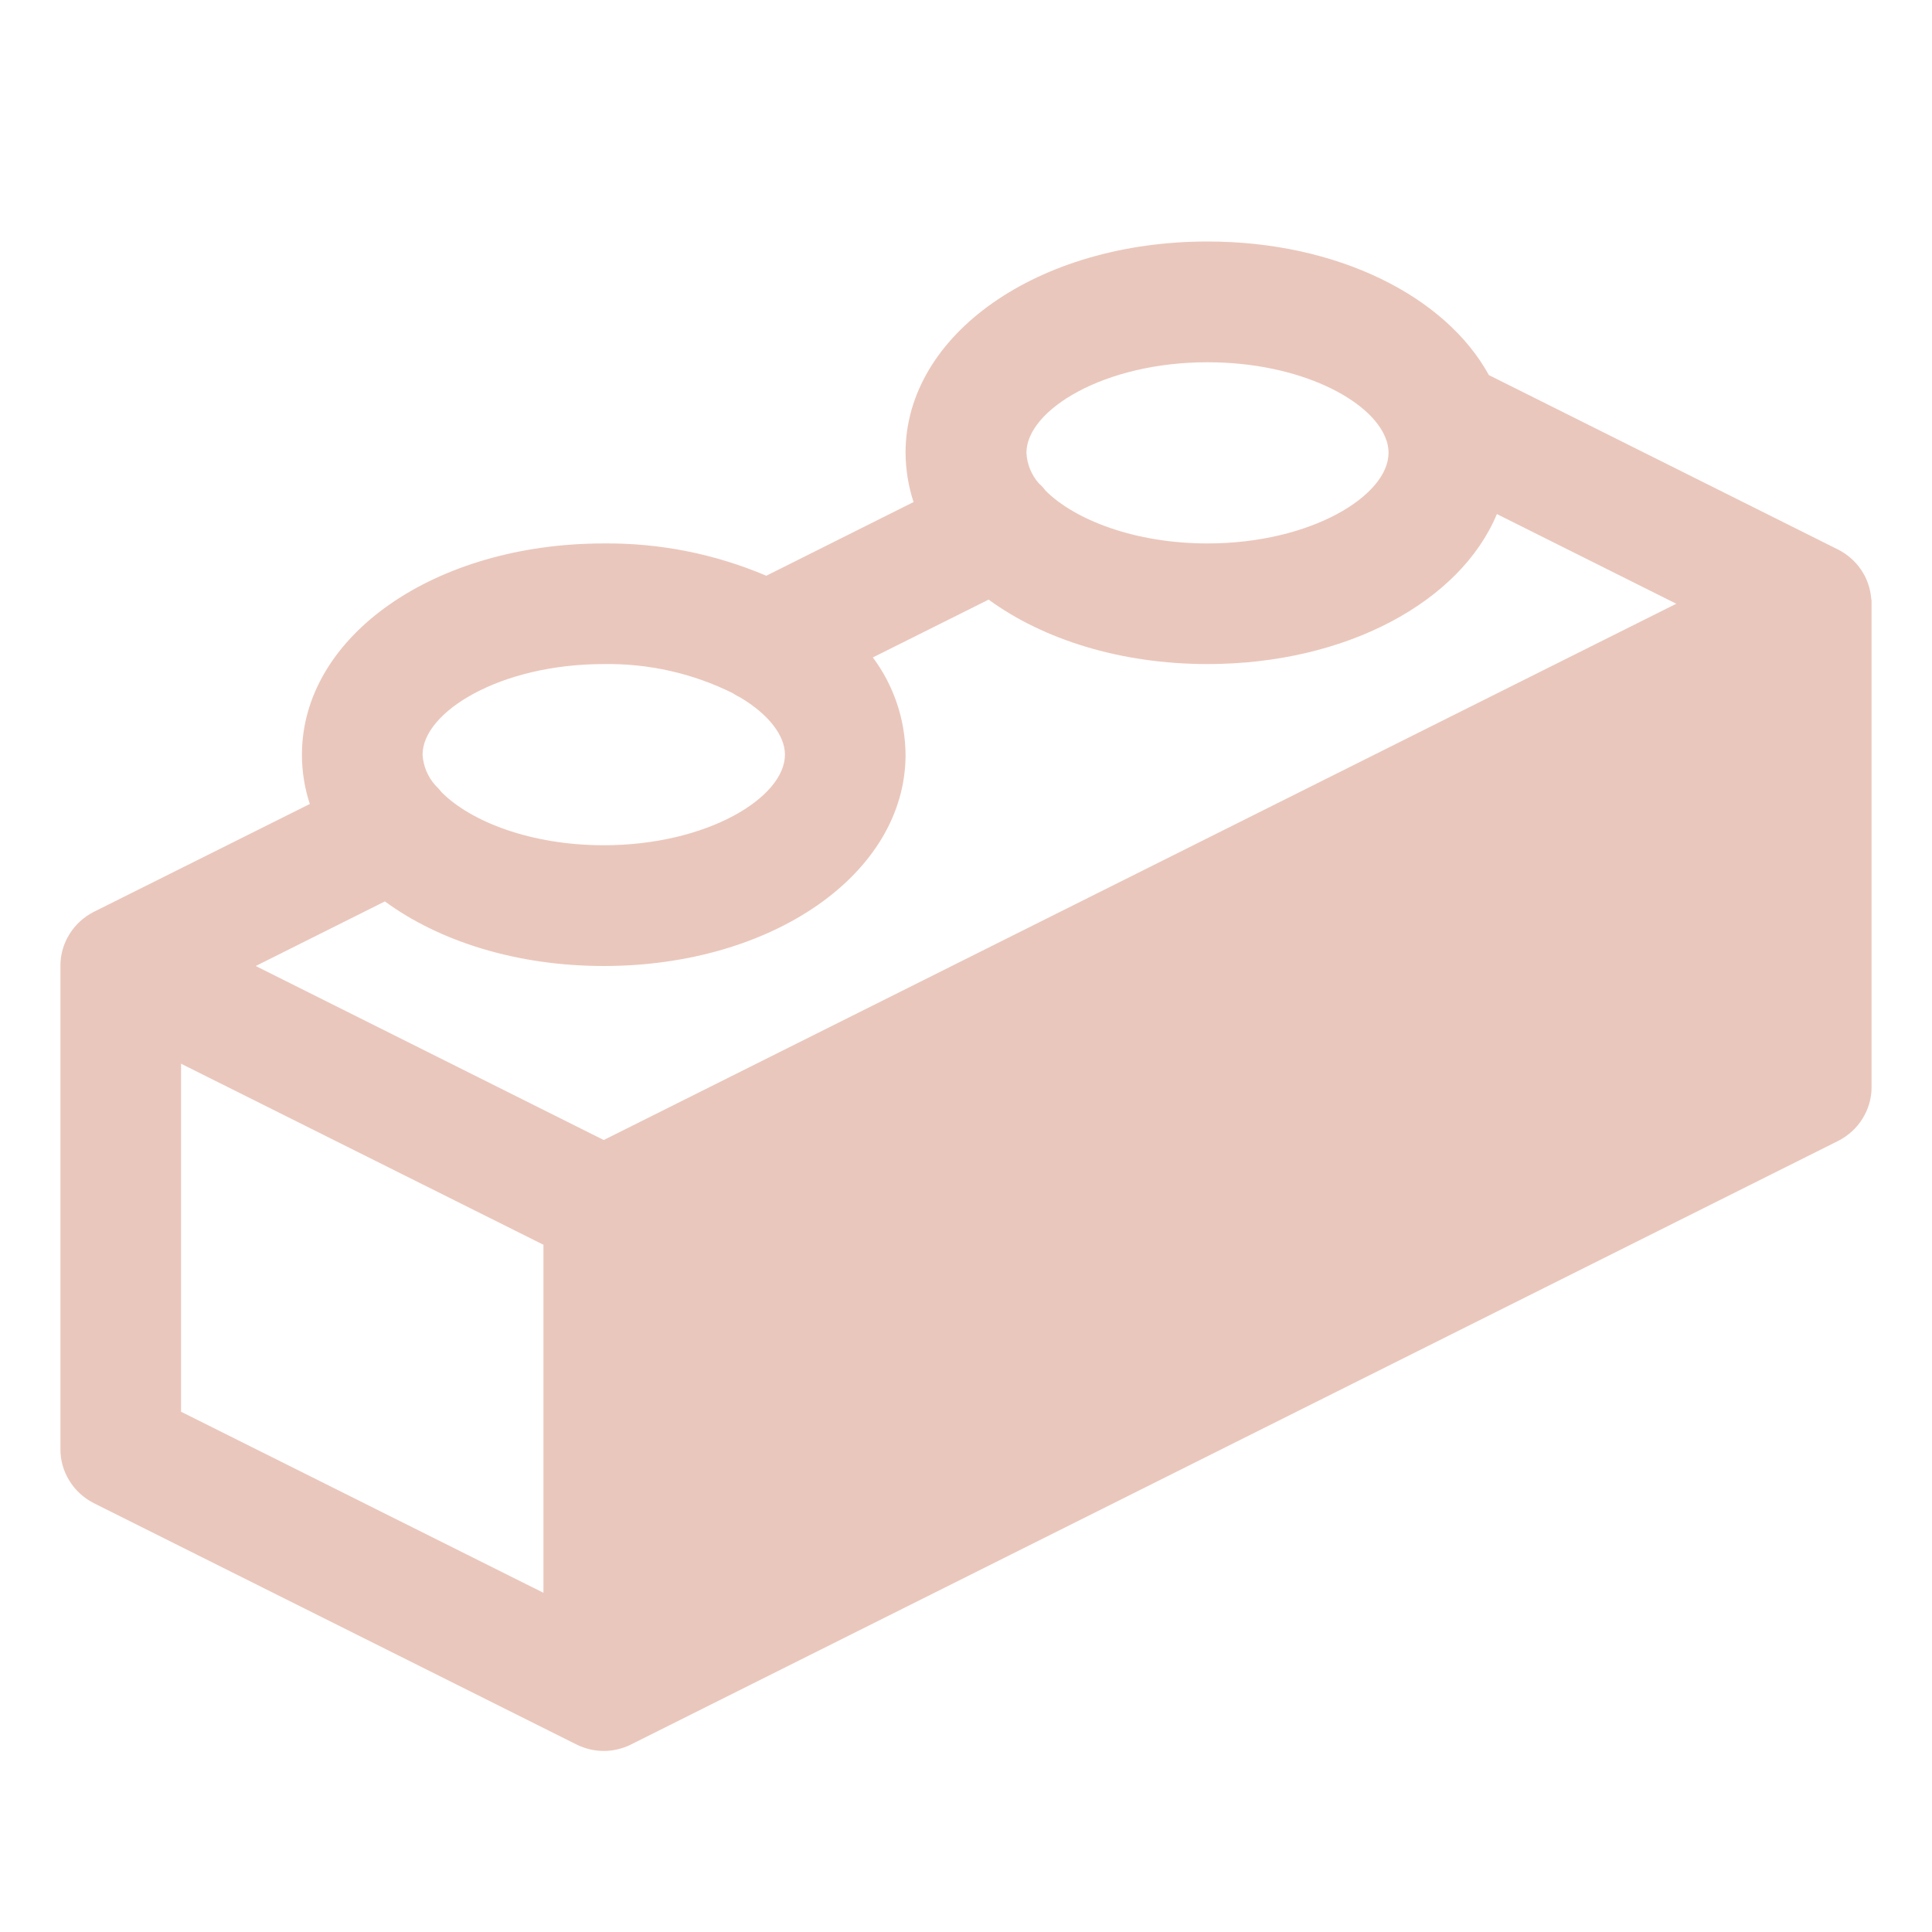 <svg width="14" height="14" viewBox="0 0 14 14" fill="none" xmlns="http://www.w3.org/2000/svg">
<path d="M13.559 4.332C13.552 4.258 13.527 4.188 13.485 4.127C13.443 4.066 13.387 4.017 13.321 3.983L10.789 2.718C10.475 2.146 9.691 1.75 8.75 1.75C7.523 1.75 6.562 2.423 6.562 3.281C6.563 3.403 6.582 3.523 6.62 3.638L5.553 4.172C5.181 4.014 4.78 3.934 4.375 3.938C3.148 3.938 2.188 4.61 2.188 5.469C2.188 5.59 2.207 5.711 2.245 5.826L0.679 6.608C0.607 6.645 0.545 6.701 0.503 6.77C0.46 6.839 0.437 6.919 0.438 7V10.5C0.437 10.581 0.46 10.661 0.503 10.73C0.545 10.799 0.607 10.855 0.679 10.892L4.179 12.642C4.24 12.672 4.307 12.688 4.375 12.688C4.443 12.688 4.51 12.672 4.571 12.642L13.321 8.267C13.393 8.23 13.455 8.174 13.497 8.105C13.54 8.036 13.563 7.956 13.562 7.875V4.375C13.563 4.361 13.562 4.346 13.559 4.332ZM4.375 8.261L1.853 7L2.789 6.532C3.185 6.822 3.745 7 4.375 7C5.602 7 6.562 6.327 6.562 5.469C6.56 5.215 6.477 4.968 6.325 4.764L7.164 4.345C7.56 4.634 8.12 4.812 8.75 4.812C9.755 4.812 10.582 4.361 10.847 3.725L12.147 4.375L4.375 8.261ZM8.75 2.625C9.419 2.625 9.936 2.898 10.042 3.178C10.042 3.183 10.046 3.188 10.048 3.194C10.057 3.222 10.062 3.252 10.062 3.281C10.062 3.591 9.501 3.938 8.75 3.938C8.222 3.938 7.787 3.766 7.576 3.555C7.562 3.536 7.547 3.519 7.529 3.504C7.474 3.442 7.442 3.364 7.438 3.281C7.438 2.972 7.999 2.625 8.75 2.625ZM4.375 4.812C4.7 4.807 5.021 4.879 5.312 5.024C5.329 5.036 5.348 5.046 5.366 5.055C5.568 5.176 5.688 5.328 5.688 5.469C5.688 5.778 5.126 6.125 4.375 6.125C3.846 6.125 3.412 5.953 3.201 5.742C3.187 5.724 3.172 5.707 3.155 5.691C3.1 5.63 3.067 5.551 3.062 5.469C3.062 5.159 3.624 4.812 4.375 4.812ZM1.312 7.708L3.938 9.02V11.542L1.312 10.23V7.708Z" fill="#EAC7BC"/>
</svg>
